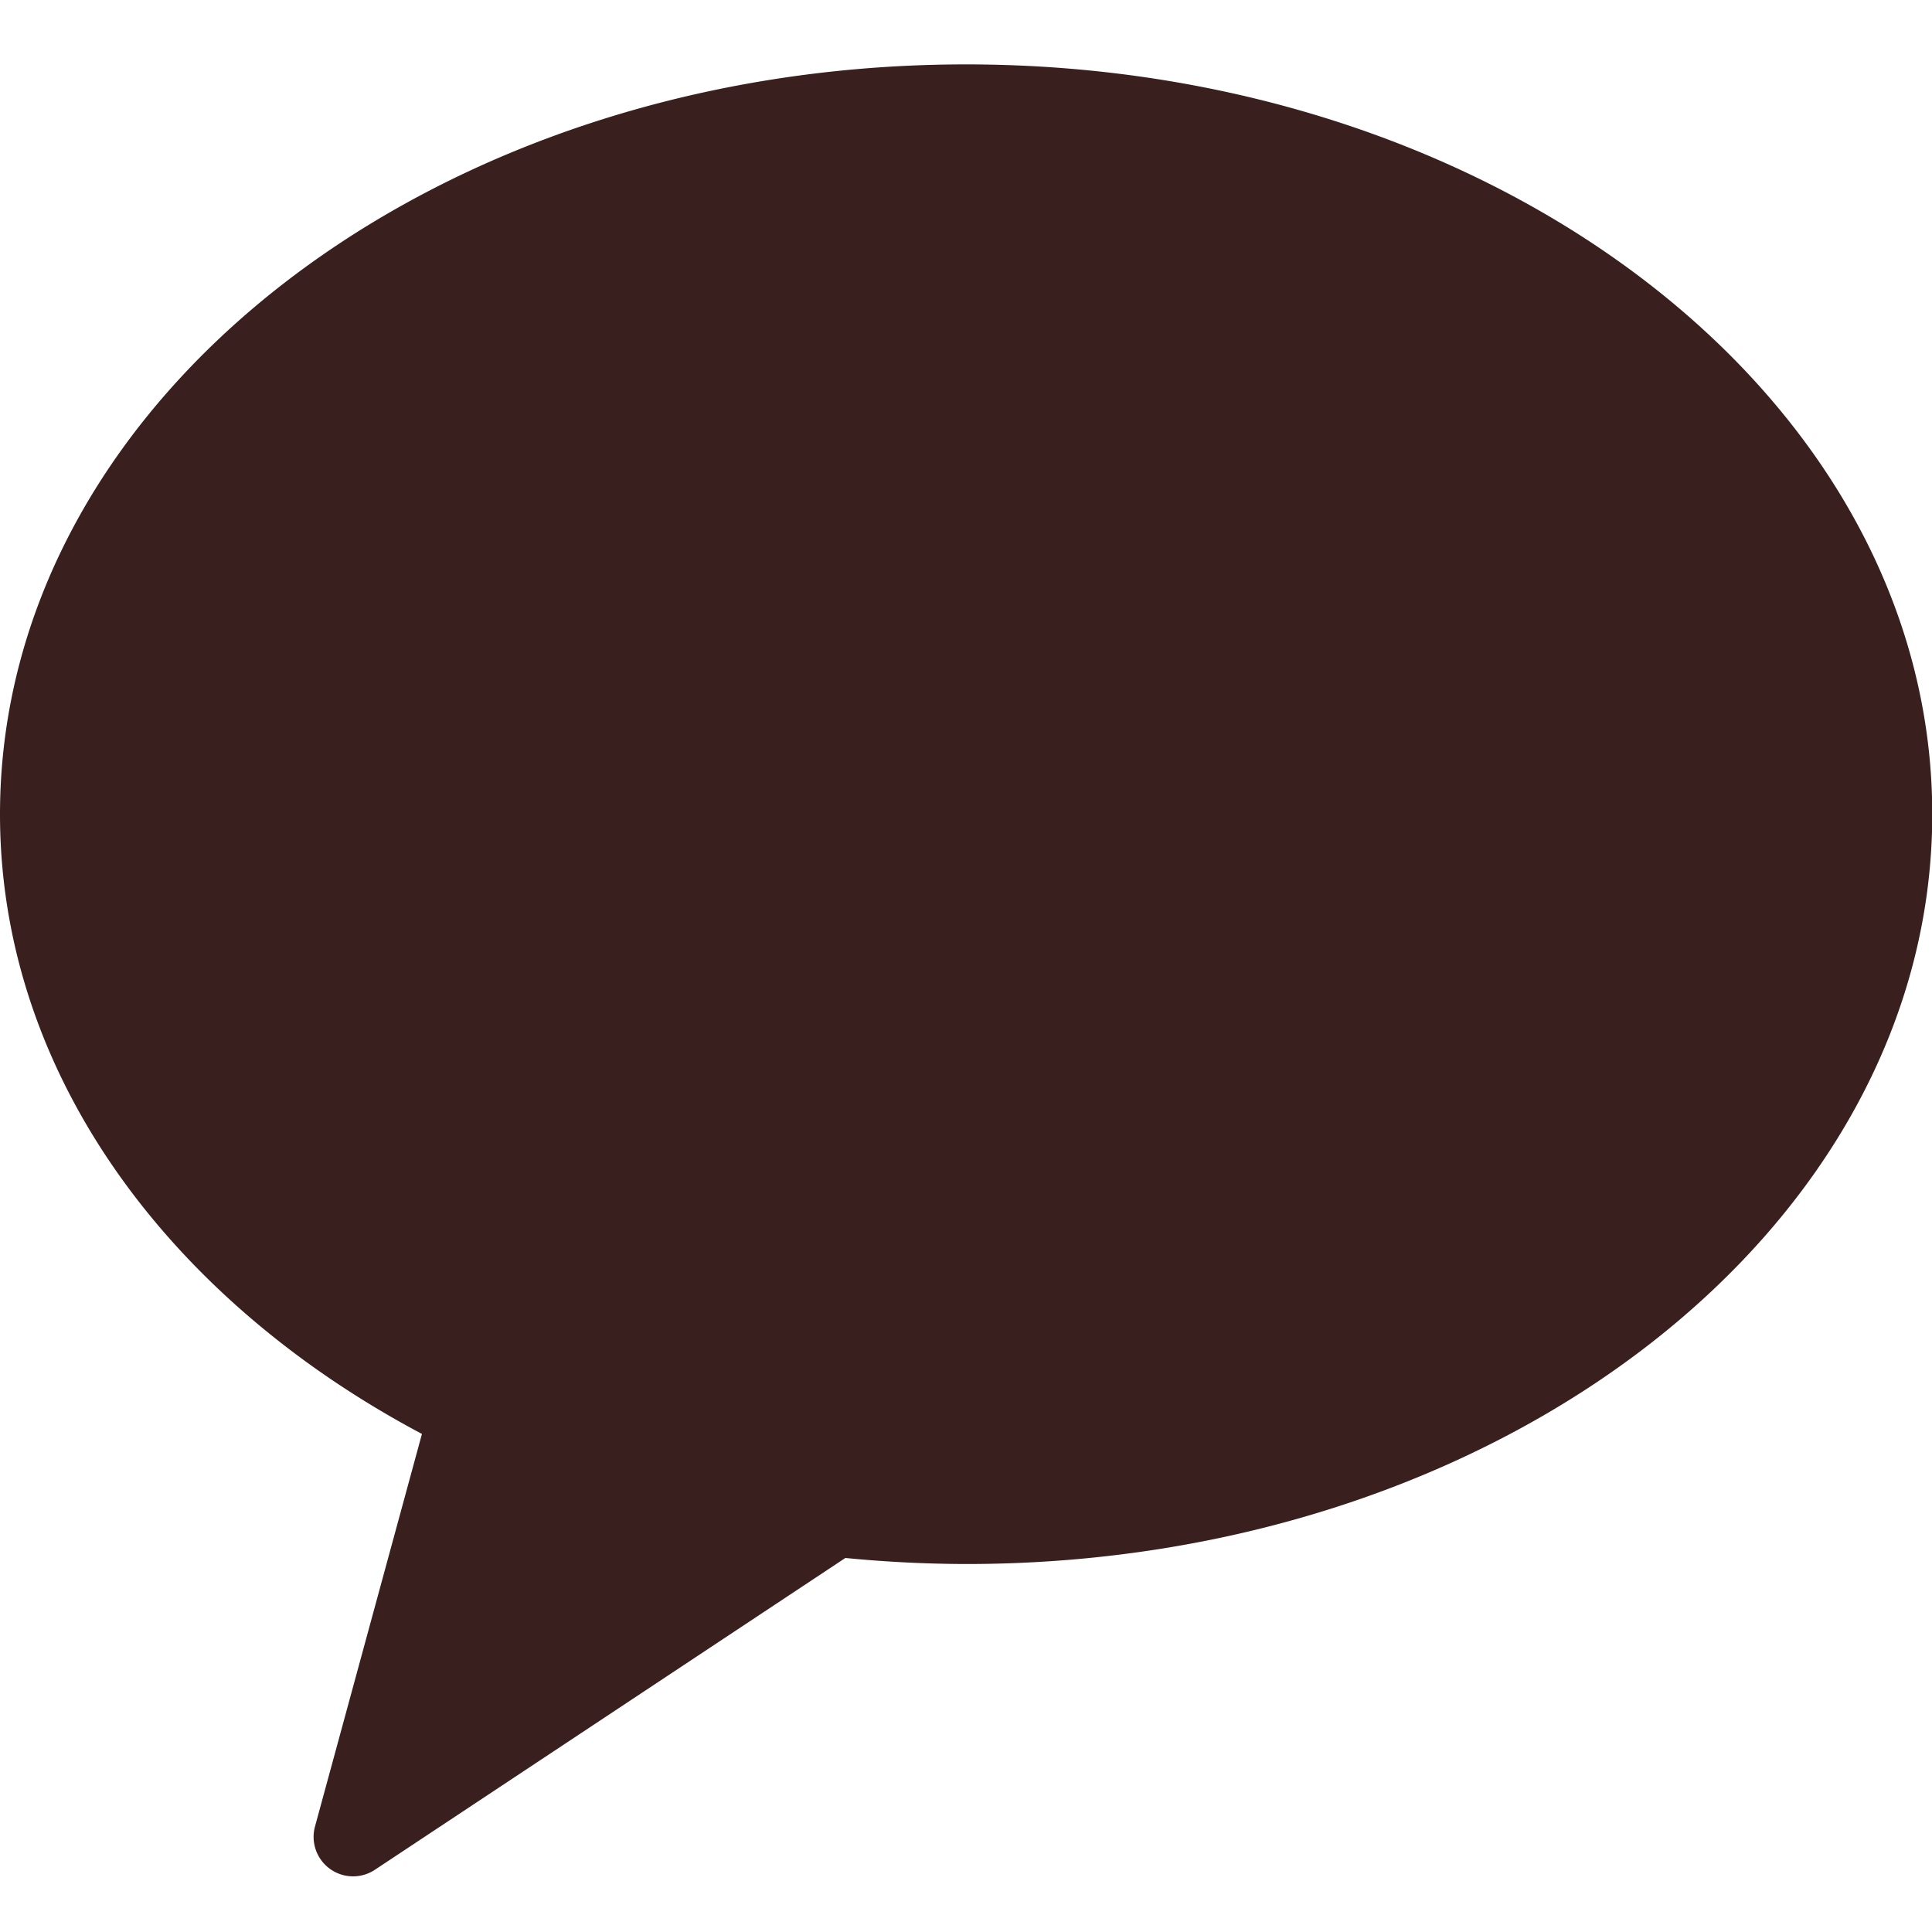 <svg xmlns="http://www.w3.org/2000/svg" width="30" height="30" viewBox="0 0 30 30"><path fill="none" d="M0 0h30v30H0z"/><path data-name="패스 56201" d="M15 1C6.715 1 0 6.213 0 12.644c0 4 2.6 7.525 6.552 9.622l-1.664 6.108a.613.613 0 00.939.656l7.3-4.838a19.64 19.64 0 001.877.094c8.284 0 15-5.214 15-11.644S23.284 1 15 1" fill="#39201e" fill-rule="evenodd"/></svg>